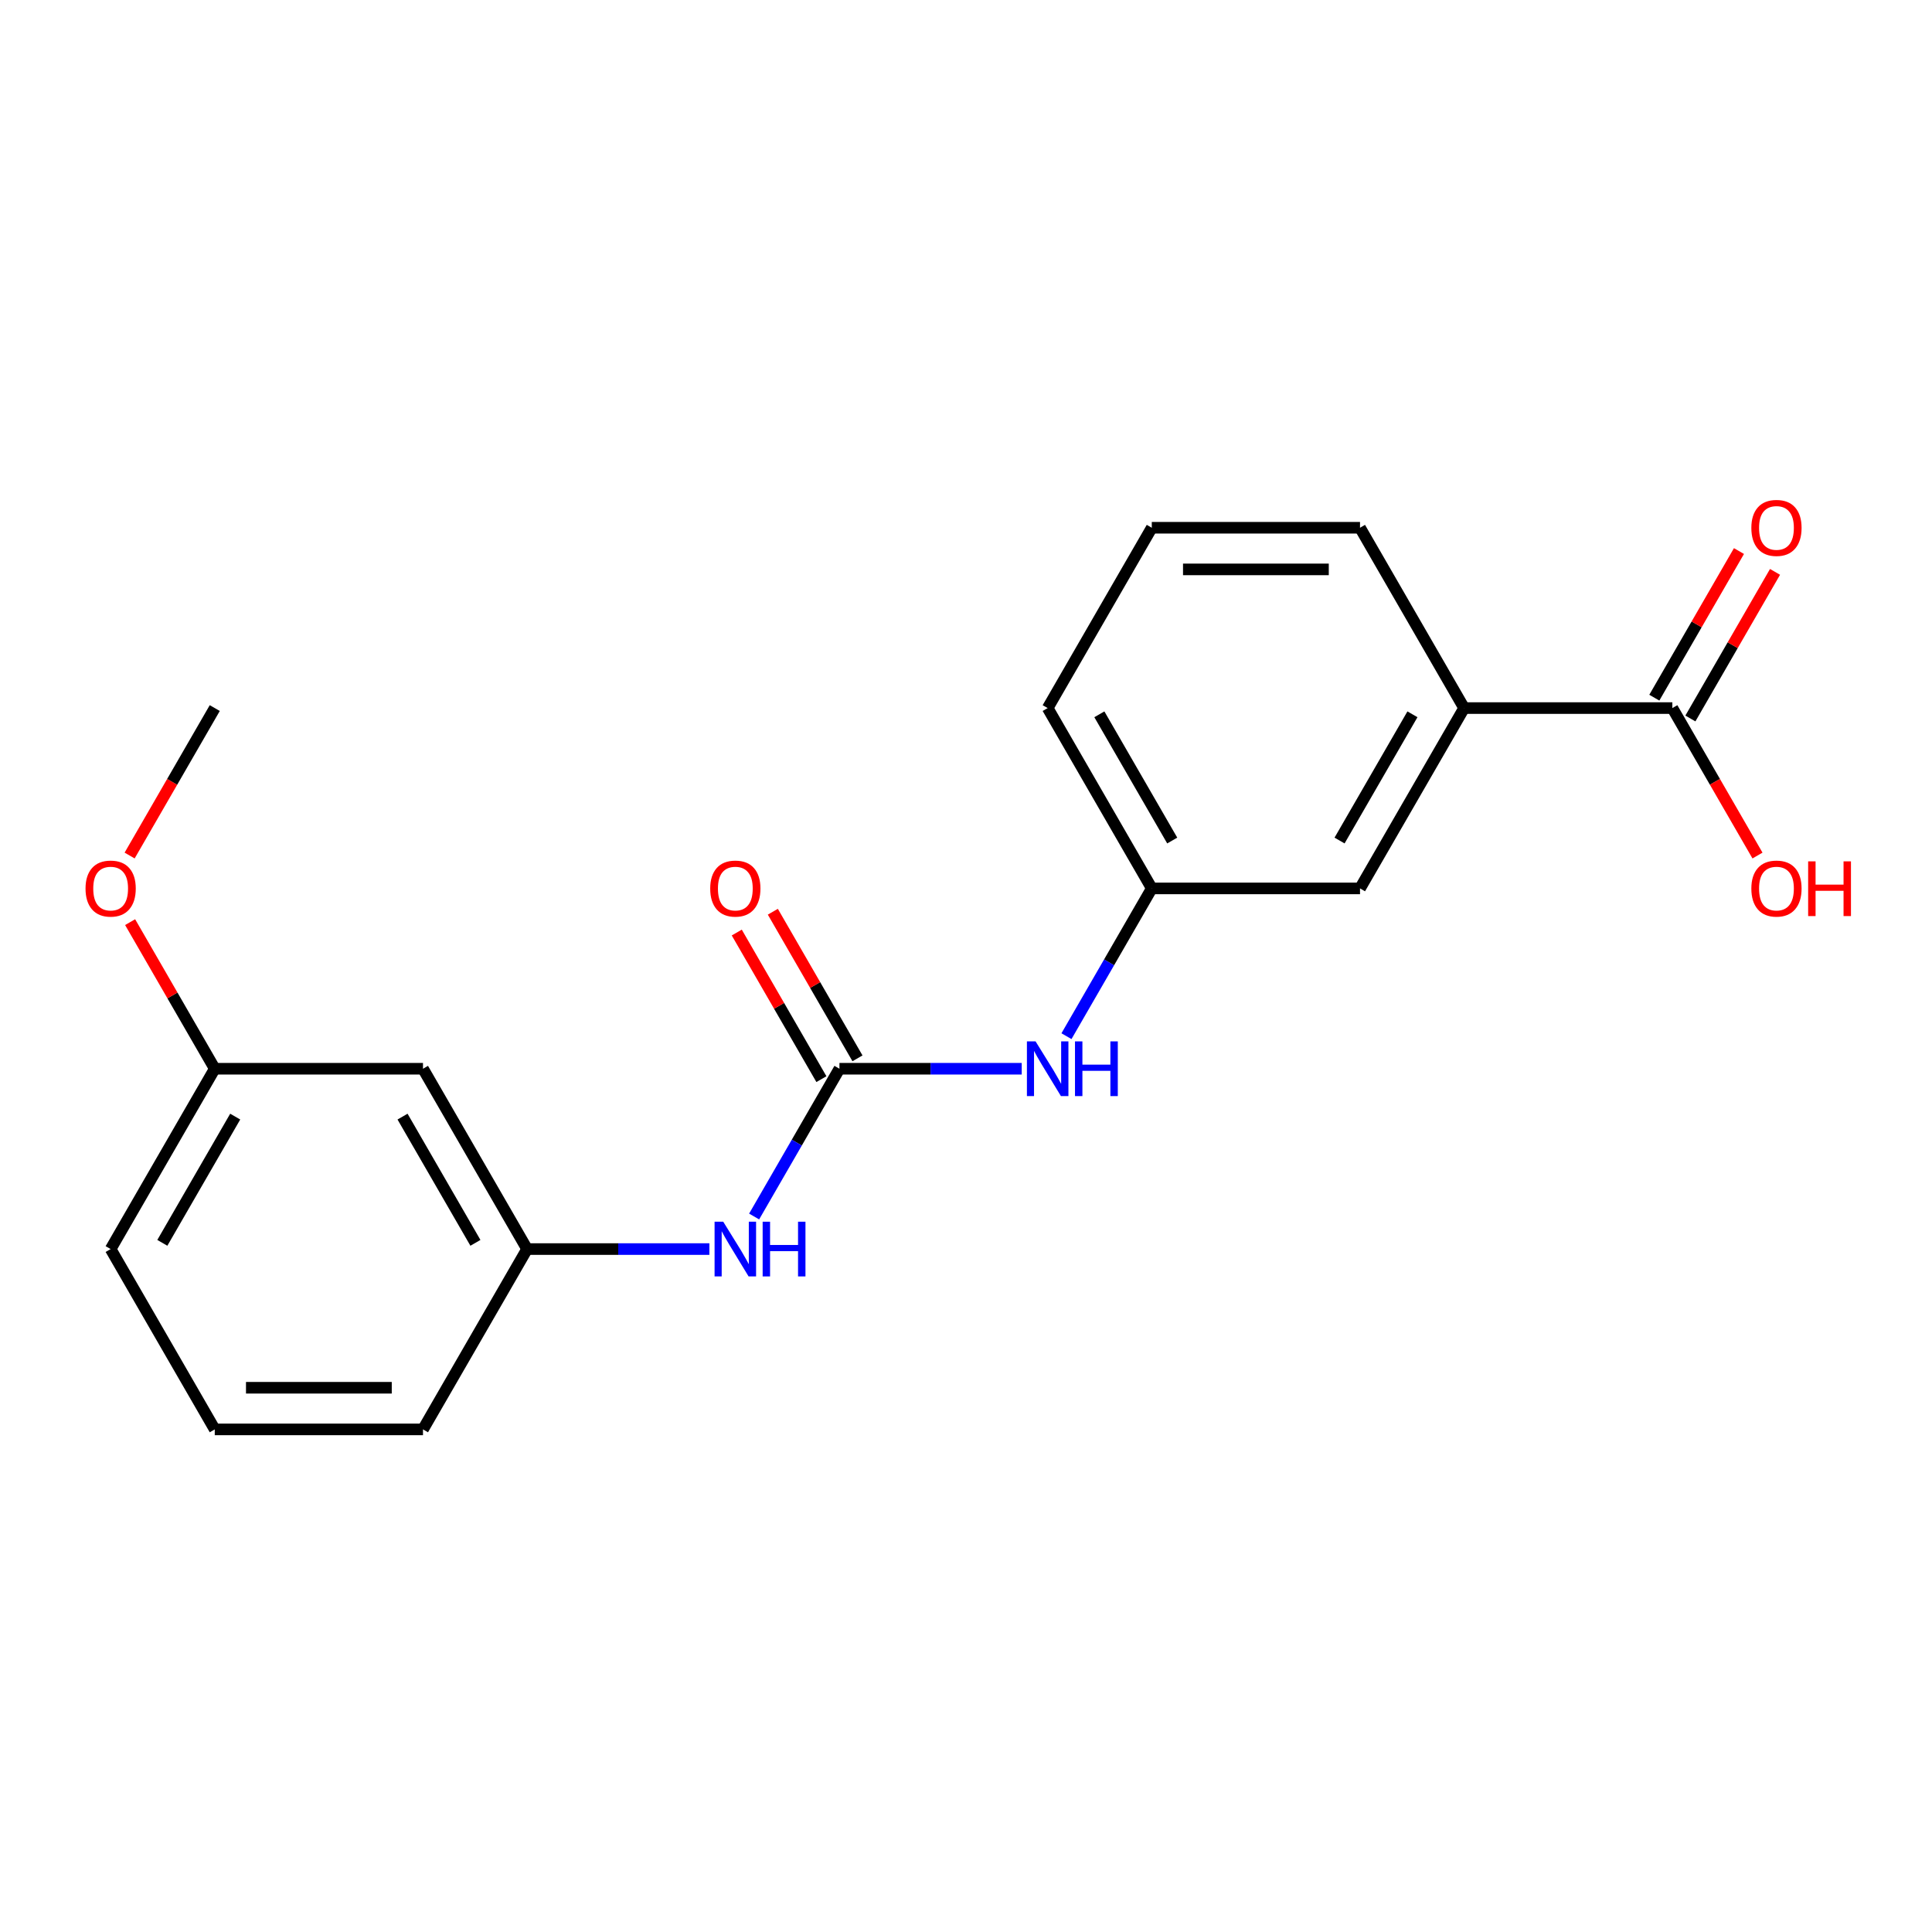 <?xml version='1.0' encoding='iso-8859-1'?>
<svg version='1.1' baseProfile='full'
              xmlns='http://www.w3.org/2000/svg'
                      xmlns:rdkit='http://www.rdkit.org/xml'
                      xmlns:xlink='http://www.w3.org/1999/xlink'
                  xml:space='preserve'
width='1000px' height='1000px' viewBox='0 0 1000 1000'>
<!-- END OF HEADER -->
<rect style='opacity:1.0;fill:#FFFFFF;stroke:none' width='1000' height='1000' x='0' y='0'> </rect>
<path class='bond-1' d='M 434.494,553.178 L 412.415,591.42' style='fill:none;fill-rule:evenodd;stroke:#000000;stroke-width:6px;stroke-linecap:butt;stroke-linejoin:miter;stroke-opacity:1' />
<path class='bond-1' d='M 412.415,591.42 L 390.336,629.662' style='fill:none;fill-rule:evenodd;stroke:#0000FF;stroke-width:6px;stroke-linecap:butt;stroke-linejoin:miter;stroke-opacity:1' />
<path class='bond-2' d='M 434.494,553.178 L 481.666,553.178' style='fill:none;fill-rule:evenodd;stroke:#000000;stroke-width:6px;stroke-linecap:butt;stroke-linejoin:miter;stroke-opacity:1' />
<path class='bond-2' d='M 481.666,553.178 L 528.838,553.178' style='fill:none;fill-rule:evenodd;stroke:#0000FF;stroke-width:6px;stroke-linecap:butt;stroke-linejoin:miter;stroke-opacity:1' />
<path class='bond-4' d='M 443.828,547.789 L 421.922,509.847' style='fill:none;fill-rule:evenodd;stroke:#000000;stroke-width:6px;stroke-linecap:butt;stroke-linejoin:miter;stroke-opacity:1' />
<path class='bond-4' d='M 421.922,509.847 L 400.016,471.905' style='fill:none;fill-rule:evenodd;stroke:#FF0000;stroke-width:6px;stroke-linecap:butt;stroke-linejoin:miter;stroke-opacity:1' />
<path class='bond-4' d='M 425.16,558.566 L 403.255,520.624' style='fill:none;fill-rule:evenodd;stroke:#000000;stroke-width:6px;stroke-linecap:butt;stroke-linejoin:miter;stroke-opacity:1' />
<path class='bond-4' d='M 403.255,520.624 L 381.349,482.682' style='fill:none;fill-rule:evenodd;stroke:#FF0000;stroke-width:6px;stroke-linecap:butt;stroke-linejoin:miter;stroke-opacity:1' />
<path class='bond-0' d='M 865.606,366.5 L 757.828,366.5' style='fill:none;fill-rule:evenodd;stroke:#000000;stroke-width:6px;stroke-linecap:butt;stroke-linejoin:miter;stroke-opacity:1' />
<path class='bond-8' d='M 874.94,371.889 L 896.846,333.947' style='fill:none;fill-rule:evenodd;stroke:#000000;stroke-width:6px;stroke-linecap:butt;stroke-linejoin:miter;stroke-opacity:1' />
<path class='bond-8' d='M 896.846,333.947 L 918.752,296.005' style='fill:none;fill-rule:evenodd;stroke:#FF0000;stroke-width:6px;stroke-linecap:butt;stroke-linejoin:miter;stroke-opacity:1' />
<path class='bond-8' d='M 856.273,361.112 L 878.178,323.17' style='fill:none;fill-rule:evenodd;stroke:#000000;stroke-width:6px;stroke-linecap:butt;stroke-linejoin:miter;stroke-opacity:1' />
<path class='bond-8' d='M 878.178,323.17 L 900.084,285.228' style='fill:none;fill-rule:evenodd;stroke:#FF0000;stroke-width:6px;stroke-linecap:butt;stroke-linejoin:miter;stroke-opacity:1' />
<path class='bond-10' d='M 865.606,366.5 L 887.639,404.663' style='fill:none;fill-rule:evenodd;stroke:#000000;stroke-width:6px;stroke-linecap:butt;stroke-linejoin:miter;stroke-opacity:1' />
<path class='bond-10' d='M 887.639,404.663 L 909.672,442.825' style='fill:none;fill-rule:evenodd;stroke:#FF0000;stroke-width:6px;stroke-linecap:butt;stroke-linejoin:miter;stroke-opacity:1' />
<path class='bond-6' d='M 367.171,646.516 L 319.999,646.516' style='fill:none;fill-rule:evenodd;stroke:#0000FF;stroke-width:6px;stroke-linecap:butt;stroke-linejoin:miter;stroke-opacity:1' />
<path class='bond-6' d='M 319.999,646.516 L 272.827,646.516' style='fill:none;fill-rule:evenodd;stroke:#000000;stroke-width:6px;stroke-linecap:butt;stroke-linejoin:miter;stroke-opacity:1' />
<path class='bond-7' d='M 552.003,536.323 L 574.082,498.081' style='fill:none;fill-rule:evenodd;stroke:#0000FF;stroke-width:6px;stroke-linecap:butt;stroke-linejoin:miter;stroke-opacity:1' />
<path class='bond-7' d='M 574.082,498.081 L 596.161,459.839' style='fill:none;fill-rule:evenodd;stroke:#000000;stroke-width:6px;stroke-linecap:butt;stroke-linejoin:miter;stroke-opacity:1' />
<path class='bond-3' d='M 757.828,366.5 L 703.939,459.839' style='fill:none;fill-rule:evenodd;stroke:#000000;stroke-width:6px;stroke-linecap:butt;stroke-linejoin:miter;stroke-opacity:1' />
<path class='bond-3' d='M 731.077,369.723 L 693.355,435.06' style='fill:none;fill-rule:evenodd;stroke:#000000;stroke-width:6px;stroke-linecap:butt;stroke-linejoin:miter;stroke-opacity:1' />
<path class='bond-20' d='M 757.828,366.5 L 703.939,273.162' style='fill:none;fill-rule:evenodd;stroke:#000000;stroke-width:6px;stroke-linecap:butt;stroke-linejoin:miter;stroke-opacity:1' />
<path class='bond-5' d='M 703.939,459.839 L 596.161,459.839' style='fill:none;fill-rule:evenodd;stroke:#000000;stroke-width:6px;stroke-linecap:butt;stroke-linejoin:miter;stroke-opacity:1' />
<path class='bond-9' d='M 272.827,646.516 L 218.938,553.178' style='fill:none;fill-rule:evenodd;stroke:#000000;stroke-width:6px;stroke-linecap:butt;stroke-linejoin:miter;stroke-opacity:1' />
<path class='bond-9' d='M 246.076,643.293 L 208.354,577.956' style='fill:none;fill-rule:evenodd;stroke:#000000;stroke-width:6px;stroke-linecap:butt;stroke-linejoin:miter;stroke-opacity:1' />
<path class='bond-16' d='M 272.827,646.516 L 218.938,739.855' style='fill:none;fill-rule:evenodd;stroke:#000000;stroke-width:6px;stroke-linecap:butt;stroke-linejoin:miter;stroke-opacity:1' />
<path class='bond-17' d='M 596.161,459.839 L 542.272,366.5' style='fill:none;fill-rule:evenodd;stroke:#000000;stroke-width:6px;stroke-linecap:butt;stroke-linejoin:miter;stroke-opacity:1' />
<path class='bond-17' d='M 606.746,435.06 L 569.023,369.723' style='fill:none;fill-rule:evenodd;stroke:#000000;stroke-width:6px;stroke-linecap:butt;stroke-linejoin:miter;stroke-opacity:1' />
<path class='bond-11' d='M 218.938,553.178 L 111.16,553.178' style='fill:none;fill-rule:evenodd;stroke:#000000;stroke-width:6px;stroke-linecap:butt;stroke-linejoin:miter;stroke-opacity:1' />
<path class='bond-12' d='M 111.16,553.178 L 89.254,515.235' style='fill:none;fill-rule:evenodd;stroke:#000000;stroke-width:6px;stroke-linecap:butt;stroke-linejoin:miter;stroke-opacity:1' />
<path class='bond-12' d='M 89.254,515.235 L 67.349,477.293' style='fill:none;fill-rule:evenodd;stroke:#FF0000;stroke-width:6px;stroke-linecap:butt;stroke-linejoin:miter;stroke-opacity:1' />
<path class='bond-21' d='M 111.16,553.178 L 57.271,646.516' style='fill:none;fill-rule:evenodd;stroke:#000000;stroke-width:6px;stroke-linecap:butt;stroke-linejoin:miter;stroke-opacity:1' />
<path class='bond-21' d='M 121.745,577.956 L 84.022,643.293' style='fill:none;fill-rule:evenodd;stroke:#000000;stroke-width:6px;stroke-linecap:butt;stroke-linejoin:miter;stroke-opacity:1' />
<path class='bond-19' d='M 67.094,442.825 L 89.127,404.663' style='fill:none;fill-rule:evenodd;stroke:#FF0000;stroke-width:6px;stroke-linecap:butt;stroke-linejoin:miter;stroke-opacity:1' />
<path class='bond-19' d='M 89.127,404.663 L 111.16,366.5' style='fill:none;fill-rule:evenodd;stroke:#000000;stroke-width:6px;stroke-linecap:butt;stroke-linejoin:miter;stroke-opacity:1' />
<path class='bond-13' d='M 703.939,273.162 L 596.161,273.162' style='fill:none;fill-rule:evenodd;stroke:#000000;stroke-width:6px;stroke-linecap:butt;stroke-linejoin:miter;stroke-opacity:1' />
<path class='bond-13' d='M 687.773,294.718 L 612.328,294.718' style='fill:none;fill-rule:evenodd;stroke:#000000;stroke-width:6px;stroke-linecap:butt;stroke-linejoin:miter;stroke-opacity:1' />
<path class='bond-14' d='M 596.161,273.162 L 542.272,366.5' style='fill:none;fill-rule:evenodd;stroke:#000000;stroke-width:6px;stroke-linecap:butt;stroke-linejoin:miter;stroke-opacity:1' />
<path class='bond-15' d='M 111.16,739.855 L 218.938,739.855' style='fill:none;fill-rule:evenodd;stroke:#000000;stroke-width:6px;stroke-linecap:butt;stroke-linejoin:miter;stroke-opacity:1' />
<path class='bond-15' d='M 127.327,718.299 L 202.772,718.299' style='fill:none;fill-rule:evenodd;stroke:#000000;stroke-width:6px;stroke-linecap:butt;stroke-linejoin:miter;stroke-opacity:1' />
<path class='bond-18' d='M 111.16,739.855 L 57.271,646.516' style='fill:none;fill-rule:evenodd;stroke:#000000;stroke-width:6px;stroke-linecap:butt;stroke-linejoin:miter;stroke-opacity:1' />
<path  class='atom-2' d='M 374.345 632.356
L 383.625 647.356
Q 384.545 648.836, 386.025 651.516
Q 387.505 654.196, 387.585 654.356
L 387.585 632.356
L 391.345 632.356
L 391.345 660.676
L 387.465 660.676
L 377.505 644.276
Q 376.345 642.356, 375.105 640.156
Q 373.905 637.956, 373.545 637.276
L 373.545 660.676
L 369.865 660.676
L 369.865 632.356
L 374.345 632.356
' fill='#0000FF'/>
<path  class='atom-2' d='M 394.745 632.356
L 398.585 632.356
L 398.585 644.396
L 413.065 644.396
L 413.065 632.356
L 416.905 632.356
L 416.905 660.676
L 413.065 660.676
L 413.065 647.596
L 398.585 647.596
L 398.585 660.676
L 394.745 660.676
L 394.745 632.356
' fill='#0000FF'/>
<path  class='atom-3' d='M 536.012 539.018
L 545.292 554.018
Q 546.212 555.498, 547.692 558.178
Q 549.172 560.858, 549.252 561.018
L 549.252 539.018
L 553.012 539.018
L 553.012 567.338
L 549.132 567.338
L 539.172 550.938
Q 538.012 549.018, 536.772 546.818
Q 535.572 544.618, 535.212 543.938
L 535.212 567.338
L 531.532 567.338
L 531.532 539.018
L 536.012 539.018
' fill='#0000FF'/>
<path  class='atom-3' d='M 556.412 539.018
L 560.252 539.018
L 560.252 551.058
L 574.732 551.058
L 574.732 539.018
L 578.572 539.018
L 578.572 567.338
L 574.732 567.338
L 574.732 554.258
L 560.252 554.258
L 560.252 567.338
L 556.412 567.338
L 556.412 539.018
' fill='#0000FF'/>
<path  class='atom-5' d='M 367.605 459.919
Q 367.605 453.119, 370.965 449.319
Q 374.325 445.519, 380.605 445.519
Q 386.885 445.519, 390.245 449.319
Q 393.605 453.119, 393.605 459.919
Q 393.605 466.799, 390.205 470.719
Q 386.805 474.599, 380.605 474.599
Q 374.365 474.599, 370.965 470.719
Q 367.605 466.839, 367.605 459.919
M 380.605 471.399
Q 384.925 471.399, 387.245 468.519
Q 389.605 465.599, 389.605 459.919
Q 389.605 454.359, 387.245 451.559
Q 384.925 448.719, 380.605 448.719
Q 376.285 448.719, 373.925 451.519
Q 371.605 454.319, 371.605 459.919
Q 371.605 465.639, 373.925 468.519
Q 376.285 471.399, 380.605 471.399
' fill='#FF0000'/>
<path  class='atom-9' d='M 906.495 273.242
Q 906.495 266.442, 909.855 262.642
Q 913.215 258.842, 919.495 258.842
Q 925.775 258.842, 929.135 262.642
Q 932.495 266.442, 932.495 273.242
Q 932.495 280.122, 929.095 284.042
Q 925.695 287.922, 919.495 287.922
Q 913.255 287.922, 909.855 284.042
Q 906.495 280.162, 906.495 273.242
M 919.495 284.722
Q 923.815 284.722, 926.135 281.842
Q 928.495 278.922, 928.495 273.242
Q 928.495 267.682, 926.135 264.882
Q 923.815 262.042, 919.495 262.042
Q 915.175 262.042, 912.815 264.842
Q 910.495 267.642, 910.495 273.242
Q 910.495 278.962, 912.815 281.842
Q 915.175 284.722, 919.495 284.722
' fill='#FF0000'/>
<path  class='atom-11' d='M 906.495 459.919
Q 906.495 453.119, 909.855 449.319
Q 913.215 445.519, 919.495 445.519
Q 925.775 445.519, 929.135 449.319
Q 932.495 453.119, 932.495 459.919
Q 932.495 466.799, 929.095 470.719
Q 925.695 474.599, 919.495 474.599
Q 913.255 474.599, 909.855 470.719
Q 906.495 466.839, 906.495 459.919
M 919.495 471.399
Q 923.815 471.399, 926.135 468.519
Q 928.495 465.599, 928.495 459.919
Q 928.495 454.359, 926.135 451.559
Q 923.815 448.719, 919.495 448.719
Q 915.175 448.719, 912.815 451.519
Q 910.495 454.319, 910.495 459.919
Q 910.495 465.639, 912.815 468.519
Q 915.175 471.399, 919.495 471.399
' fill='#FF0000'/>
<path  class='atom-11' d='M 935.895 445.839
L 939.735 445.839
L 939.735 457.879
L 954.215 457.879
L 954.215 445.839
L 958.055 445.839
L 958.055 474.159
L 954.215 474.159
L 954.215 461.079
L 939.735 461.079
L 939.735 474.159
L 935.895 474.159
L 935.895 445.839
' fill='#FF0000'/>
<path  class='atom-13' d='M 44.271 459.919
Q 44.271 453.119, 47.631 449.319
Q 50.991 445.519, 57.271 445.519
Q 63.551 445.519, 66.911 449.319
Q 70.271 453.119, 70.271 459.919
Q 70.271 466.799, 66.871 470.719
Q 63.471 474.599, 57.271 474.599
Q 51.031 474.599, 47.631 470.719
Q 44.271 466.839, 44.271 459.919
M 57.271 471.399
Q 61.591 471.399, 63.911 468.519
Q 66.271 465.599, 66.271 459.919
Q 66.271 454.359, 63.911 451.559
Q 61.591 448.719, 57.271 448.719
Q 52.951 448.719, 50.591 451.519
Q 48.271 454.319, 48.271 459.919
Q 48.271 465.639, 50.591 468.519
Q 52.951 471.399, 57.271 471.399
' fill='#FF0000'/>
</svg>
